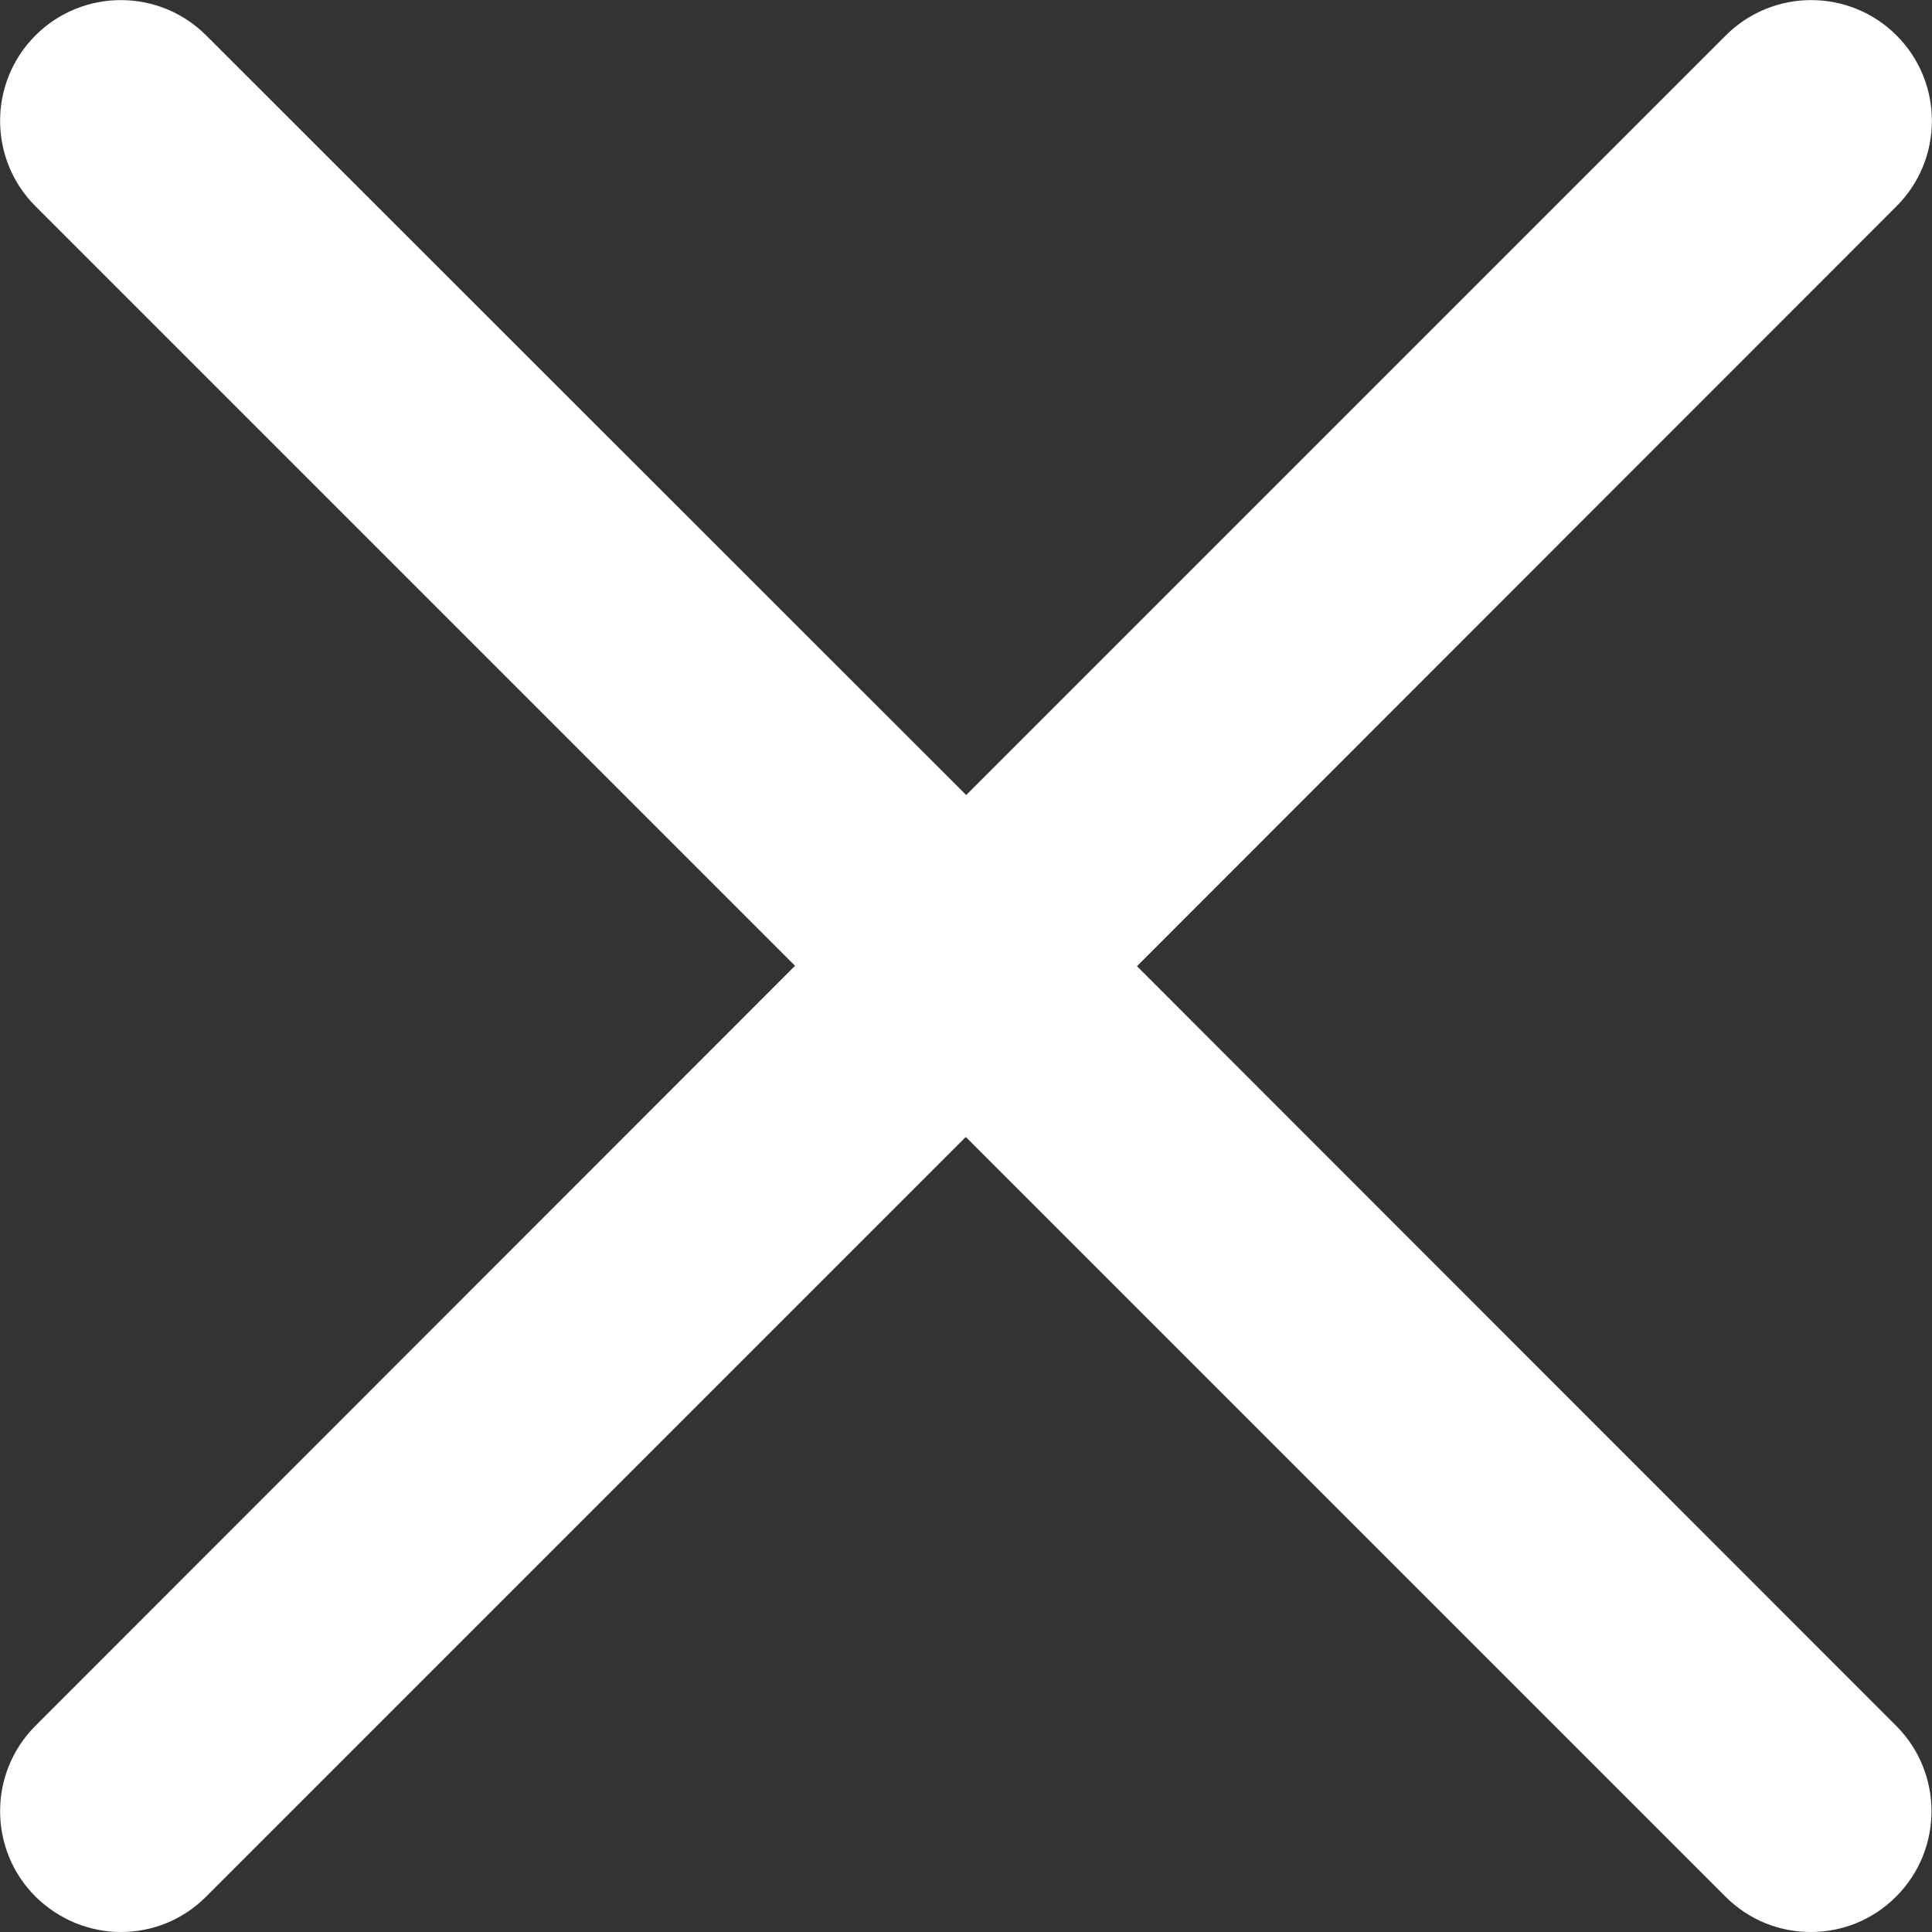 <?xml version="1.0" encoding="utf-8"?>
<!-- Generator: Adobe Illustrator 27.0.0, SVG Export Plug-In . SVG Version: 6.00 Build 0)  -->
<svg version="1.1" id="Capa_1" xmlns="http://www.w3.org/2000/svg" xmlns:xlink="http://www.w3.org/1999/xlink" x="0px" y="0px"
	 viewBox="0 0 47.97 47.97" enable-background="new 0 0 47.97 47.97" xml:space="preserve">
<rect x="0" y="0" width="47.97" height="47.97" fill="#333333" stroke="none"/>
<g>
	<path fill="#FFFFFF" d="M28.23,23.99L47.09,5.12c1.17-1.17,1.17-3.07,0-4.24c-1.17-1.17-3.07-1.17-4.24,0L23.99,19.74L5.12,0.88
		c-1.17-1.17-3.07-1.17-4.24,0c-1.17,1.17-1.17,3.07,0,4.24l18.86,18.86L0.88,42.85c-1.17,1.17-1.17,3.07,0,4.24
		c0.59,0.58,1.35,0.88,2.12,0.88s1.53-0.29,2.12-0.88l18.86-18.86l18.86,18.86c0.59,0.59,1.35,0.88,2.12,0.88s1.53-0.29,2.12-0.88
		c1.17-1.17,1.17-3.07,0-4.24L28.23,23.99z"/>
</g>
</svg>